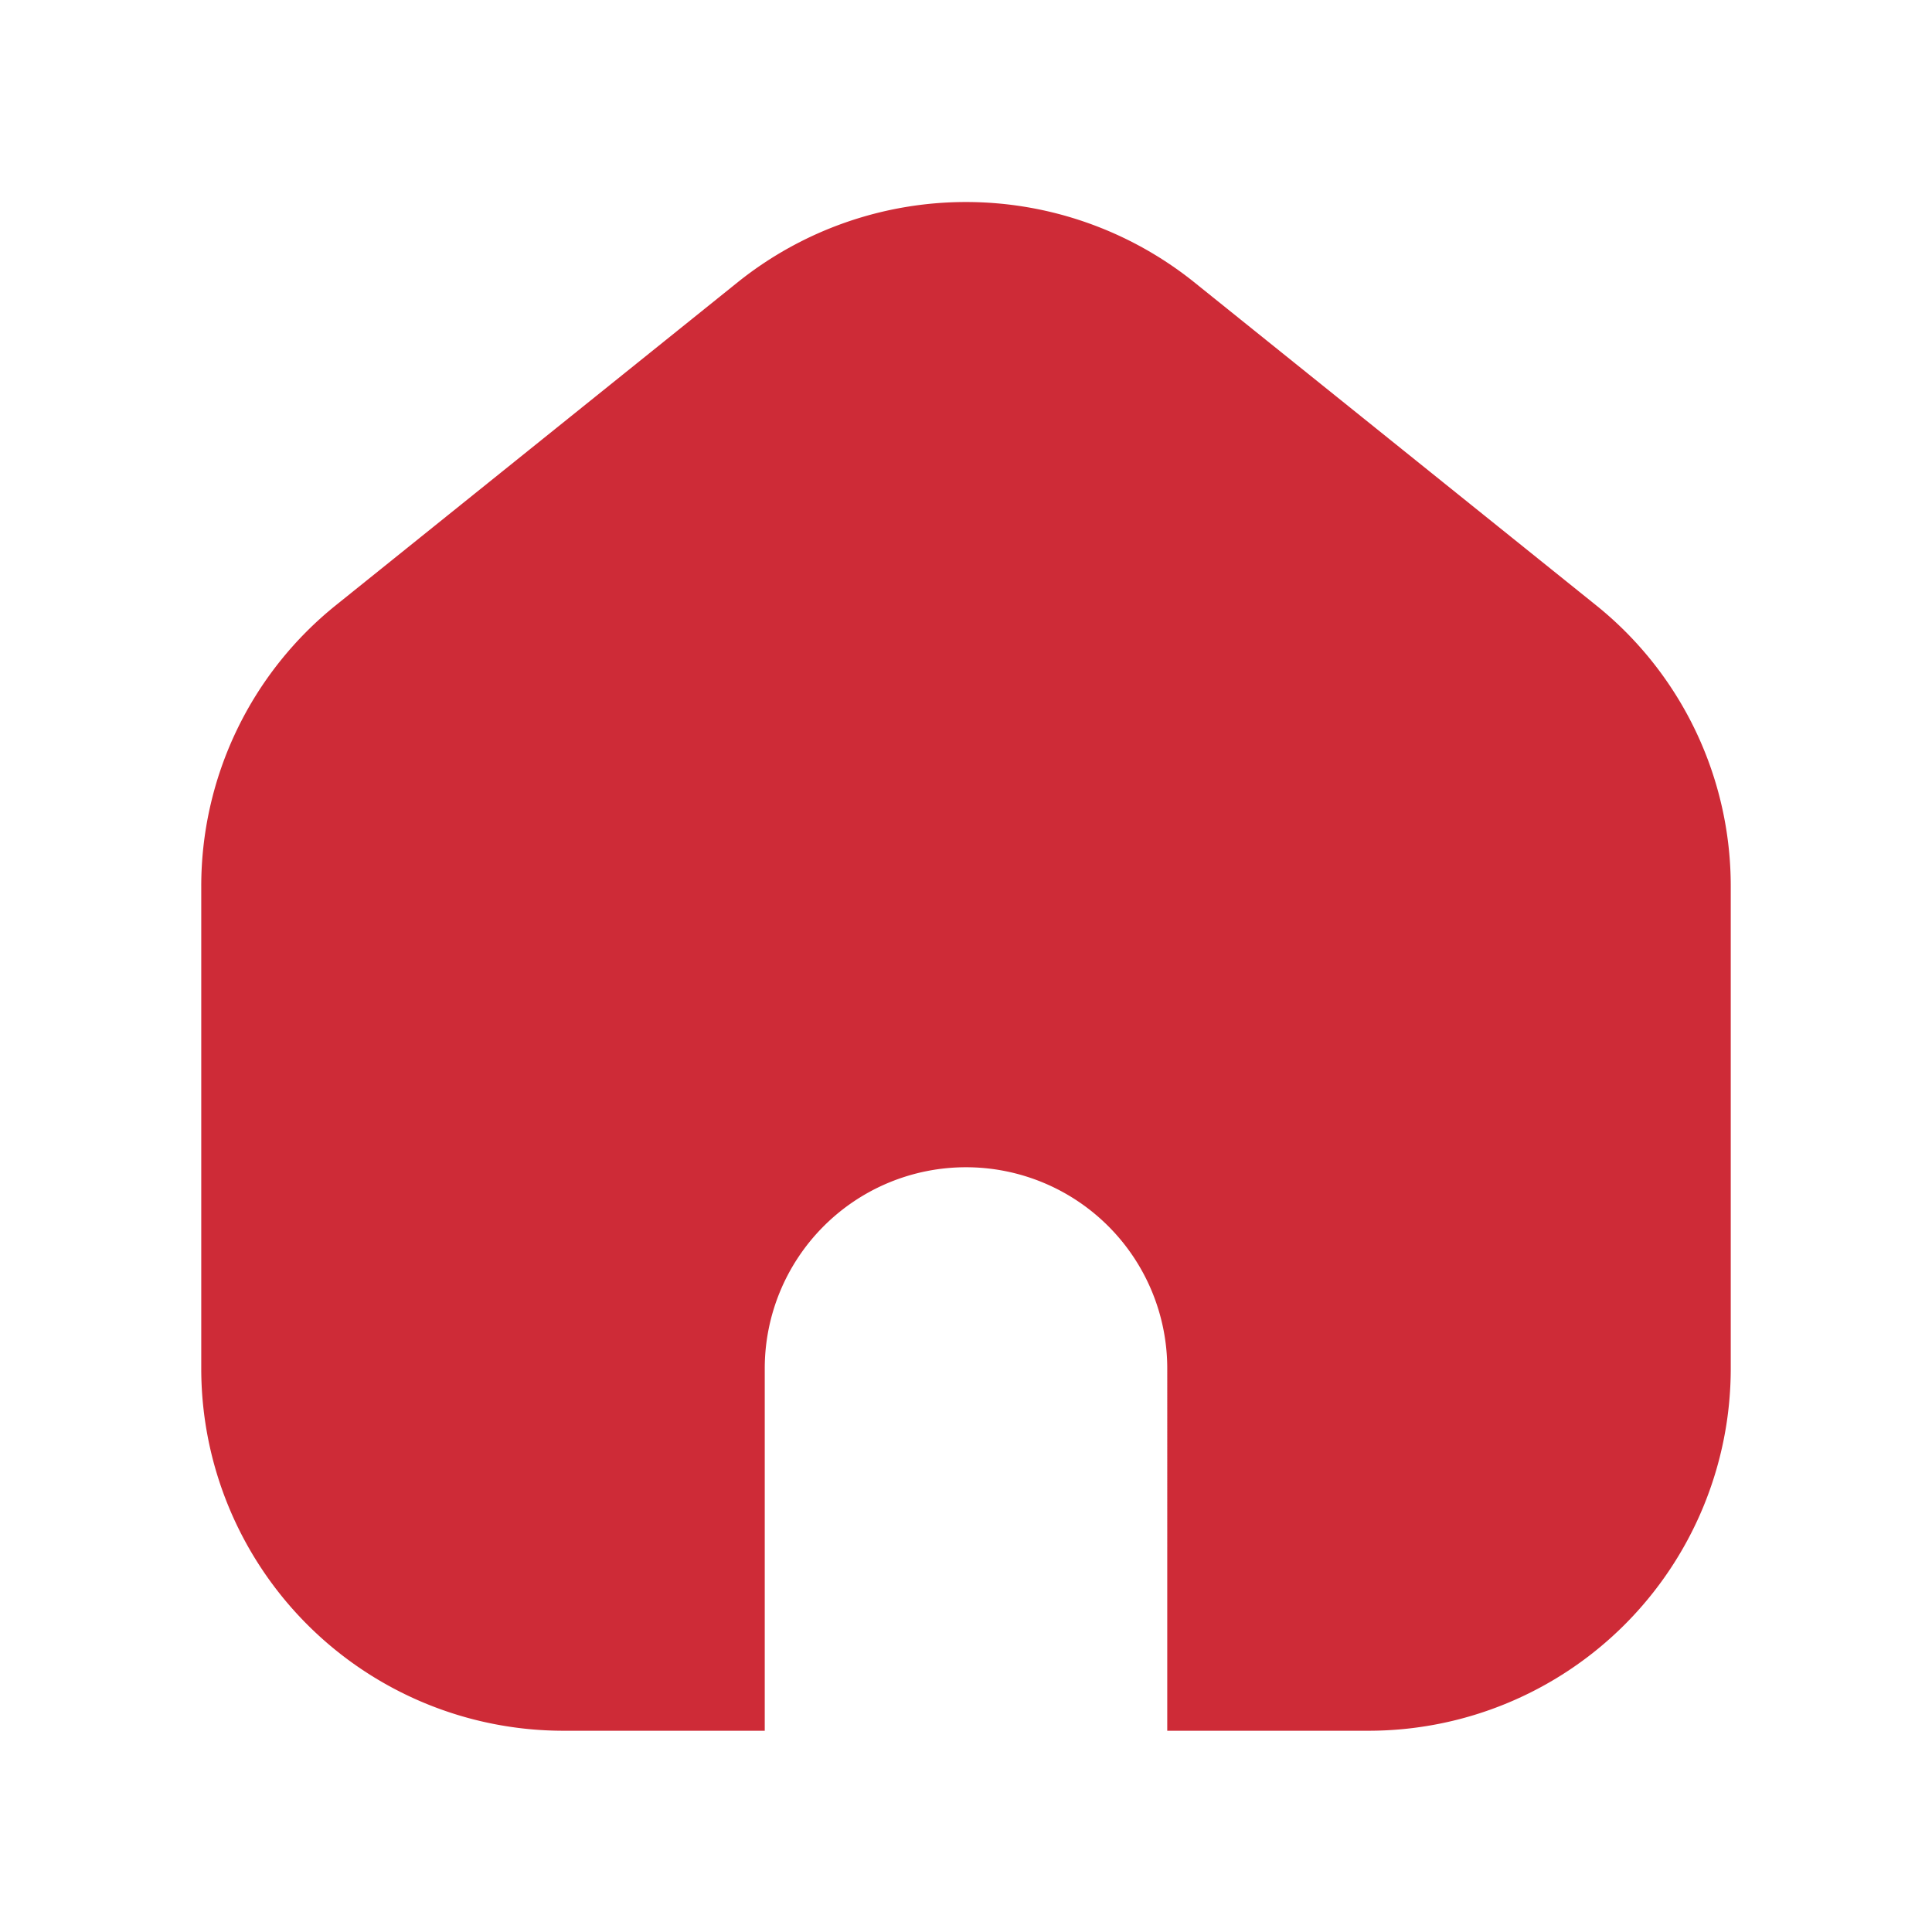 <svg id="home-Filled" xmlns="http://www.w3.org/2000/svg" width="24" height="24" viewBox="0 0 24 24">
  <rect id="Path" width="24" height="24" fill="rgba(255,255,255,0)"/>
  <path id="home-Filled_1_" d="M224.5,2492.014v5.992a4.5,4.5,0,0,1-4.5,4.494h-2.5V2498a2.5,2.5,0,0,0-5,0v4.5H210a4.5,4.5,0,0,1-4.5-4.494v-5.992a4.477,4.477,0,0,1,1.678-3.5l5-4.019a4.532,4.532,0,0,1,5.643,0l5,4.019A4.473,4.473,0,0,1,224.5,2492.014Z" transform="translate(-203 -2481)" fill="#ce2b37"/>
</svg>
